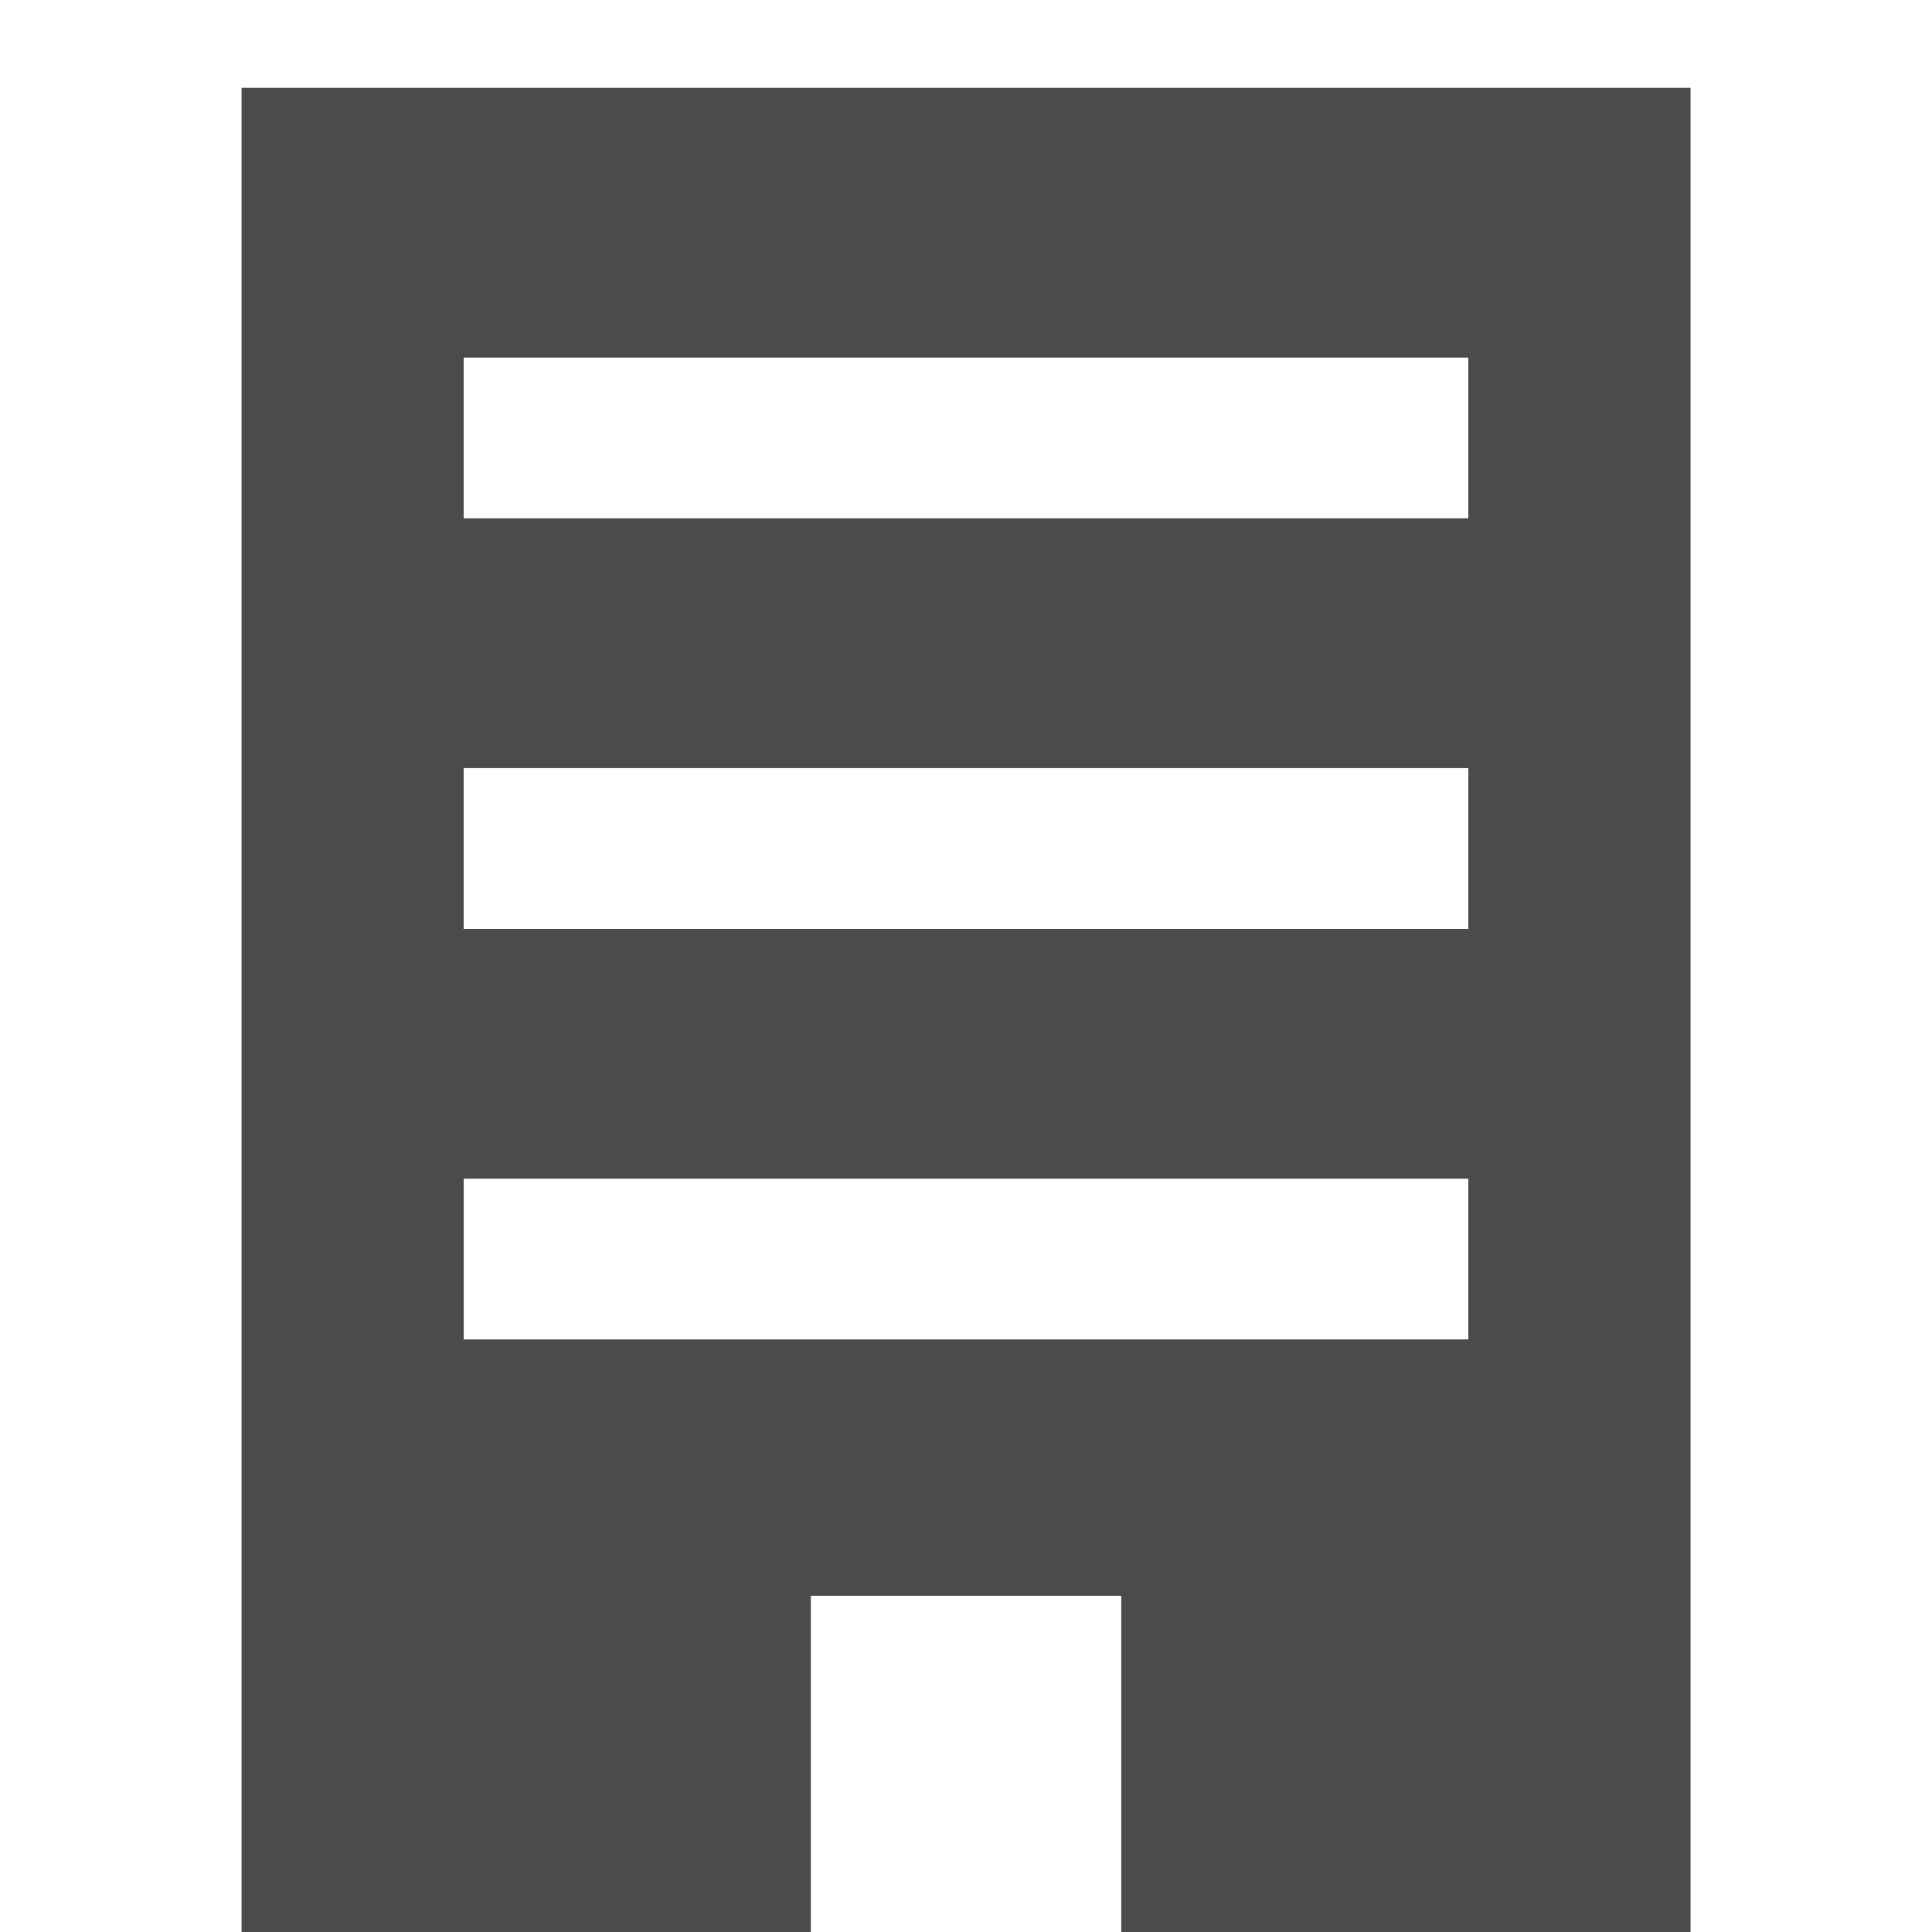 <svg width="33" height="33" fill="none" xmlns="http://www.w3.org/2000/svg"><g clip-path="url(#a)"><path d="M4.21 1.5h-.084v33h9.724v-7.243h5.302V34.5h9.724v-33H4.211Zm16.91 7.353H7.92V6.108h17.16v2.745h-3.96Zm0 7.013H7.92V13.12h17.16v2.746h-3.96Zm3.96 4.267v2.745H7.921v-2.745H25.08Z" fill="#4B4B4B"/></g><defs><clipPath id="a"><path fill="#fff" d="M0 0h33v33H0z"/></clipPath></defs></svg>